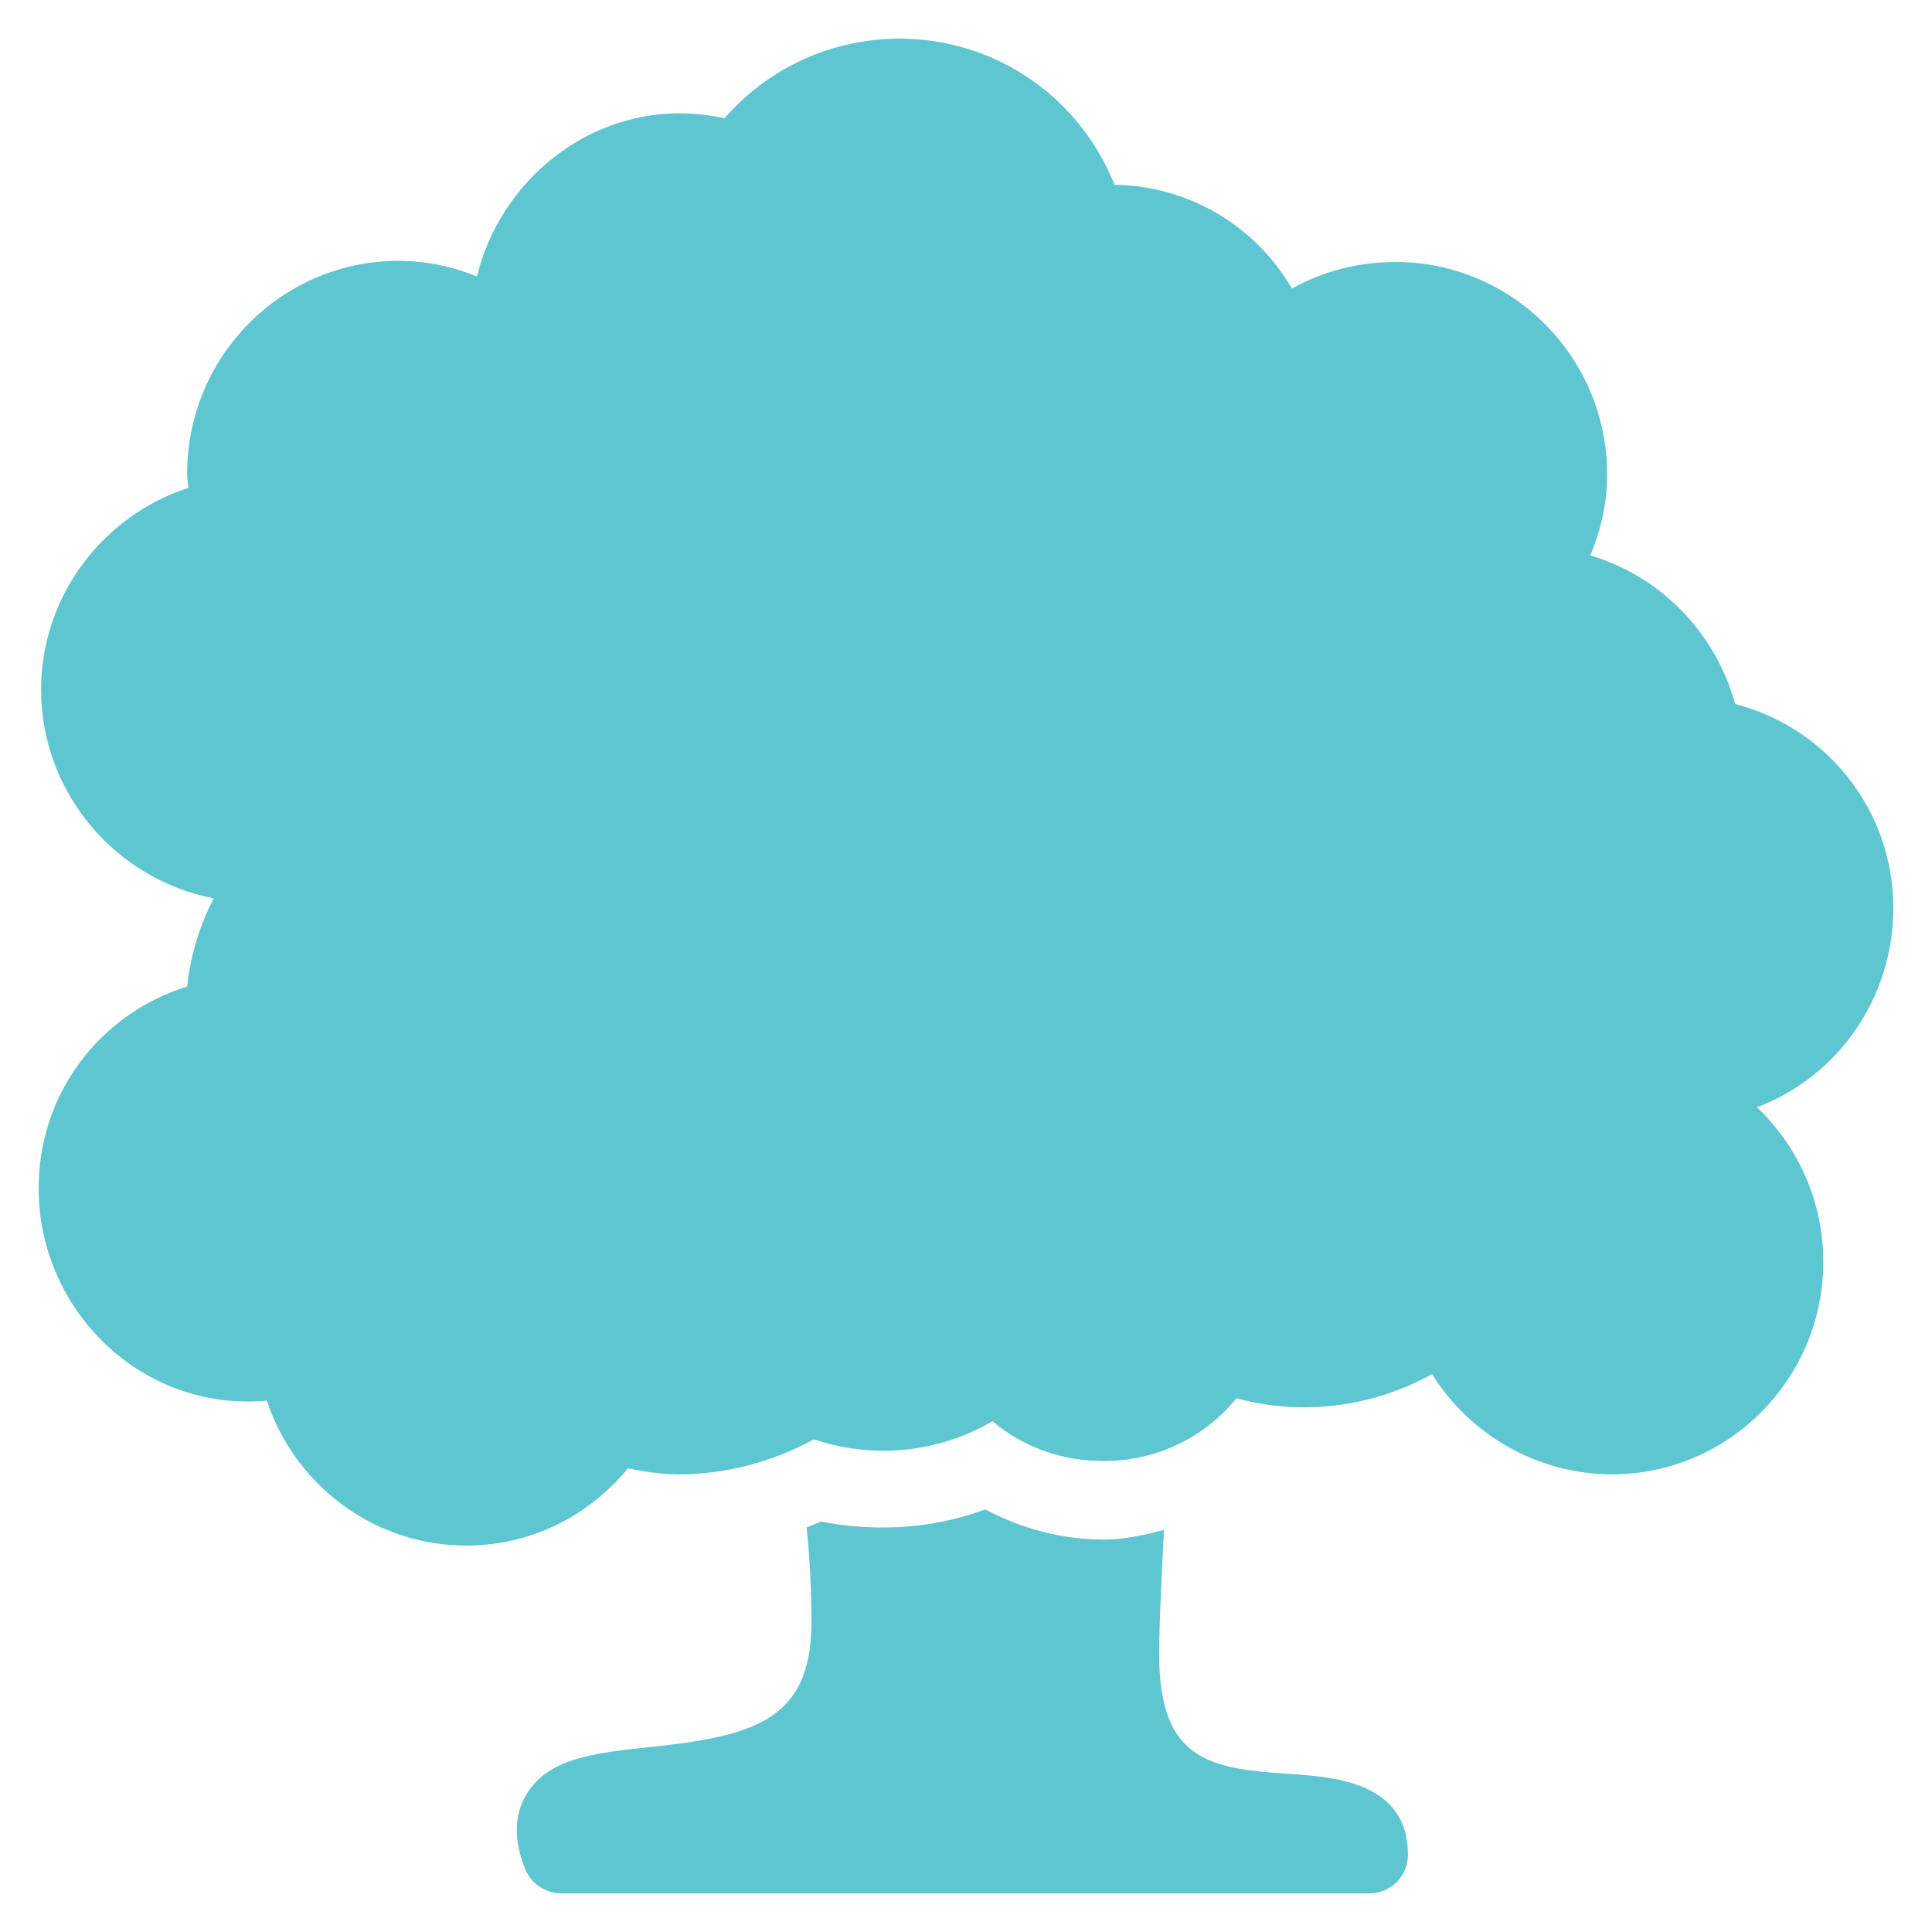 <svg xmlns="http://www.w3.org/2000/svg" xmlns:xlink="http://www.w3.org/1999/xlink" viewBox="0,0,256,256" width="500px" height="500px" fill-rule="nonzero"><g fill="#5ec6d1" fill-rule="nonzero" stroke="none" stroke-width="1" stroke-linecap="butt" stroke-linejoin="miter" stroke-miterlimit="10" stroke-dasharray="" stroke-dashoffset="0" font-family="none" font-weight="none" font-size="none" text-anchor="none" style="mix-blend-mode: normal"><g transform="scale(5.12,5.12)"><path d="M23.281,1c-1.75,0 -3.395,0.754 -4.531,2.062c-3,-0.668 -5.742,1.348 -6.406,4.094c-0.641,-0.262 -1.336,-0.406 -2.031,-0.406c-3.016,0 -5.469,2.469 -5.469,5.5c0,0.129 0.02,0.242 0.031,0.375c-2.215,0.719 -3.812,2.809 -3.812,5.219c0,2.68 1.941,4.922 4.469,5.406c-0.371,0.707 -0.602,1.484 -0.688,2.281c-2.262,0.703 -3.844,2.773 -3.844,5.219c0,3.172 2.672,5.789 5.906,5.5c0.73,2.199 2.789,3.75 5.156,3.75c1.645,0 3.152,-0.738 4.188,-2c0.457,0.094 0.891,0.156 1.312,0.156c1.219,0 2.434,-0.32 3.5,-0.906c1.531,0.516 3.227,0.352 4.625,-0.469c0.801,0.68 1.812,1.031 2.875,1.031c1.348,0 2.594,-0.59 3.438,-1.625c1.688,0.465 3.52,0.23 5.062,-0.625c0.992,1.594 2.762,2.594 4.656,2.594c3.016,0 5.469,-2.469 5.469,-5.5c0,-1.527 -0.629,-2.969 -1.719,-4c2.102,-0.789 3.531,-2.832 3.531,-5.156c0,-2.523 -1.711,-4.664 -4.094,-5.281c-0.508,-1.859 -1.949,-3.316 -3.75,-3.844c0.281,-0.664 0.438,-1.371 0.438,-2.094c0,-3.031 -2.453,-5.5 -5.469,-5.5c-0.949,0 -1.875,0.227 -2.688,0.688c-0.949,-1.625 -2.66,-2.656 -4.594,-2.688c-0.902,-2.27 -3.082,-3.781 -5.562,-3.781zM25.5,39.062c-0.852,0.316 -1.738,0.469 -2.656,0.469c-0.535,0 -1.074,-0.047 -1.594,-0.156c-0.129,0.055 -0.242,0.105 -0.375,0.156c0.078,0.746 0.125,1.578 0.125,2.469c0,2.574 -1.586,2.938 -4.219,3.219c-1.387,0.148 -2.594,0.277 -3.156,1.219c-0.32,0.535 -0.336,1.188 -0.031,1.938c0.152,0.379 0.531,0.625 0.938,0.625h20.906c0.555,0 1,-0.445 1,-1c0,-1.898 -1.938,-2.016 -3.094,-2.094c-2.043,-0.133 -3.289,-0.363 -3.344,-2.938c-0.012,-0.547 0.047,-1.965 0.125,-3.375c-0.516,0.133 -1.02,0.25 -1.562,0.25c-1.066,0 -2.133,-0.281 -3.062,-0.781z"></path></g></g></svg>